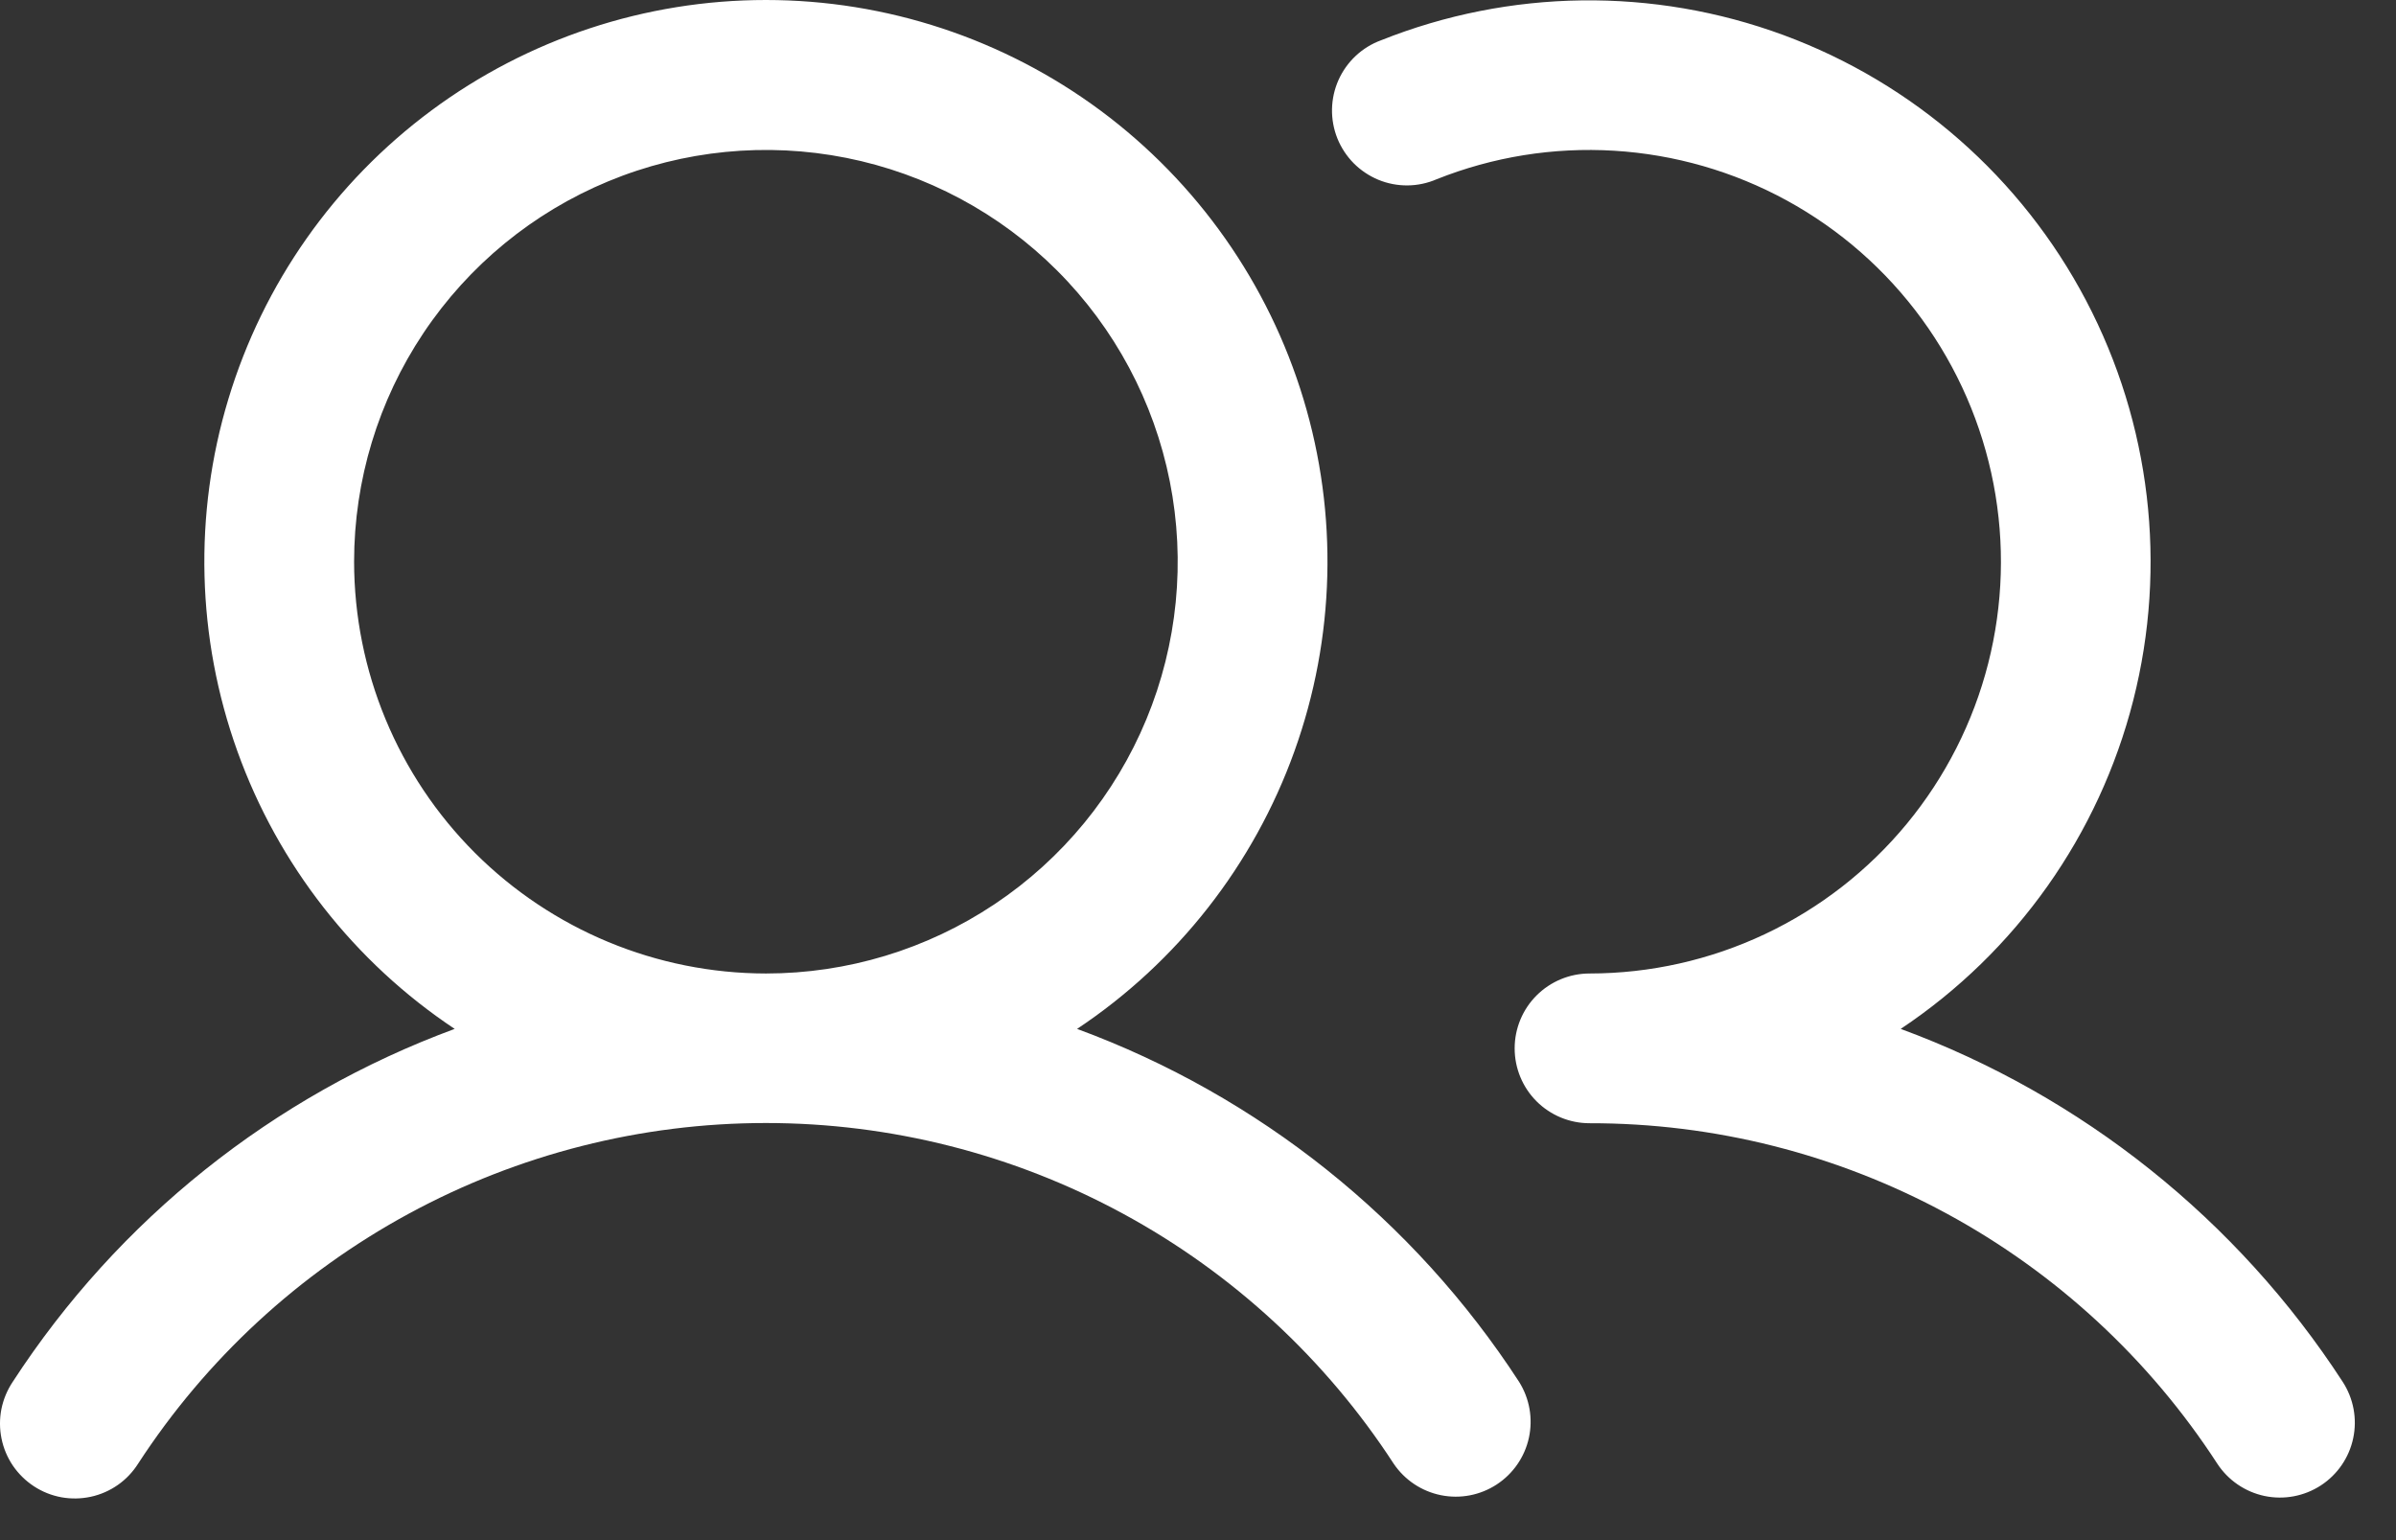 <svg width="56" height="36" viewBox="0 0 56 36" fill="none" xmlns="http://www.w3.org/2000/svg">
<rect x="0" y="0" width="56" height="36" fill="#333333" stroke="none"/>
<path d="M25.174 24.05C27.52 22.489 29.3 20.214 30.253 17.562C31.206 14.911 31.28 12.023 30.464 9.326C29.648 6.629 27.986 4.266 25.724 2.586C23.461 0.907 20.718 0 17.901 0C15.083 0 12.34 0.907 10.078 2.586C7.815 4.266 6.153 6.629 5.338 9.326C4.522 12.023 4.596 14.911 5.549 17.562C6.501 20.214 8.282 22.489 10.627 24.05C6.385 25.614 2.761 28.508 0.298 32.299C0.169 32.492 0.079 32.708 0.033 32.935C-0.012 33.163 -0.011 33.397 0.035 33.624C0.081 33.852 0.172 34.068 0.302 34.26C0.433 34.451 0.6 34.615 0.794 34.742C0.988 34.869 1.206 34.956 1.434 34.998C1.662 35.039 1.896 35.035 2.123 34.986C2.349 34.937 2.564 34.843 2.754 34.71C2.944 34.577 3.105 34.407 3.229 34.211C4.818 31.767 6.993 29.759 9.555 28.369C12.117 26.979 14.986 26.25 17.901 26.25C20.816 26.25 23.685 26.979 26.247 28.369C28.809 29.759 30.983 31.767 32.572 34.211C32.829 34.593 33.226 34.858 33.676 34.949C34.127 35.041 34.595 34.951 34.98 34.7C35.365 34.449 35.636 34.056 35.734 33.607C35.832 33.158 35.749 32.688 35.504 32.299C33.04 28.508 29.417 25.614 25.174 24.05ZM8.276 13.13C8.276 11.227 8.84 9.366 9.898 7.783C10.956 6.2 12.459 4.966 14.217 4.238C15.976 3.509 17.912 3.319 19.779 3.69C21.646 4.062 23.361 4.978 24.707 6.324C26.053 7.67 26.97 9.386 27.341 11.253C27.712 13.12 27.522 15.055 26.793 16.814C26.065 18.572 24.831 20.076 23.248 21.133C21.665 22.191 19.805 22.755 17.901 22.755C15.349 22.752 12.903 21.737 11.098 19.933C9.294 18.129 8.279 15.682 8.276 13.13ZM54.244 34.721C53.855 34.974 53.382 35.063 52.928 34.968C52.474 34.872 52.076 34.6 51.822 34.211C50.235 31.766 48.061 29.757 45.499 28.367C42.936 26.977 40.066 26.251 37.151 26.255C36.687 26.255 36.242 26.071 35.913 25.743C35.585 25.415 35.401 24.97 35.401 24.505C35.401 24.041 35.585 23.596 35.913 23.268C36.242 22.94 36.687 22.755 37.151 22.755C38.568 22.754 39.968 22.44 41.25 21.835C42.532 21.23 43.664 20.349 44.566 19.256C45.468 18.162 46.118 16.883 46.468 15.51C46.818 14.136 46.861 12.703 46.593 11.311C46.325 9.919 45.753 8.603 44.918 7.458C44.083 6.313 43.005 5.366 41.761 4.686C40.517 4.006 39.139 3.609 37.724 3.523C36.309 3.437 34.893 3.665 33.577 4.19C33.362 4.283 33.131 4.332 32.897 4.334C32.663 4.336 32.431 4.291 32.215 4.202C31.999 4.112 31.803 3.981 31.638 3.815C31.474 3.648 31.344 3.451 31.257 3.234C31.17 3.016 31.128 2.784 31.132 2.55C31.137 2.316 31.188 2.086 31.283 1.872C31.378 1.659 31.515 1.466 31.686 1.306C31.857 1.146 32.058 1.022 32.277 0.942C35.29 -0.26 38.642 -0.303 41.685 0.82C44.728 1.944 47.248 4.154 48.757 7.026C50.266 9.897 50.659 13.226 49.859 16.37C49.059 19.514 47.123 22.25 44.424 24.05C48.667 25.614 52.29 28.508 54.754 32.299C55.007 32.688 55.096 33.162 55 33.616C54.905 34.07 54.633 34.467 54.244 34.721Z" fill="white"/>
</svg>
